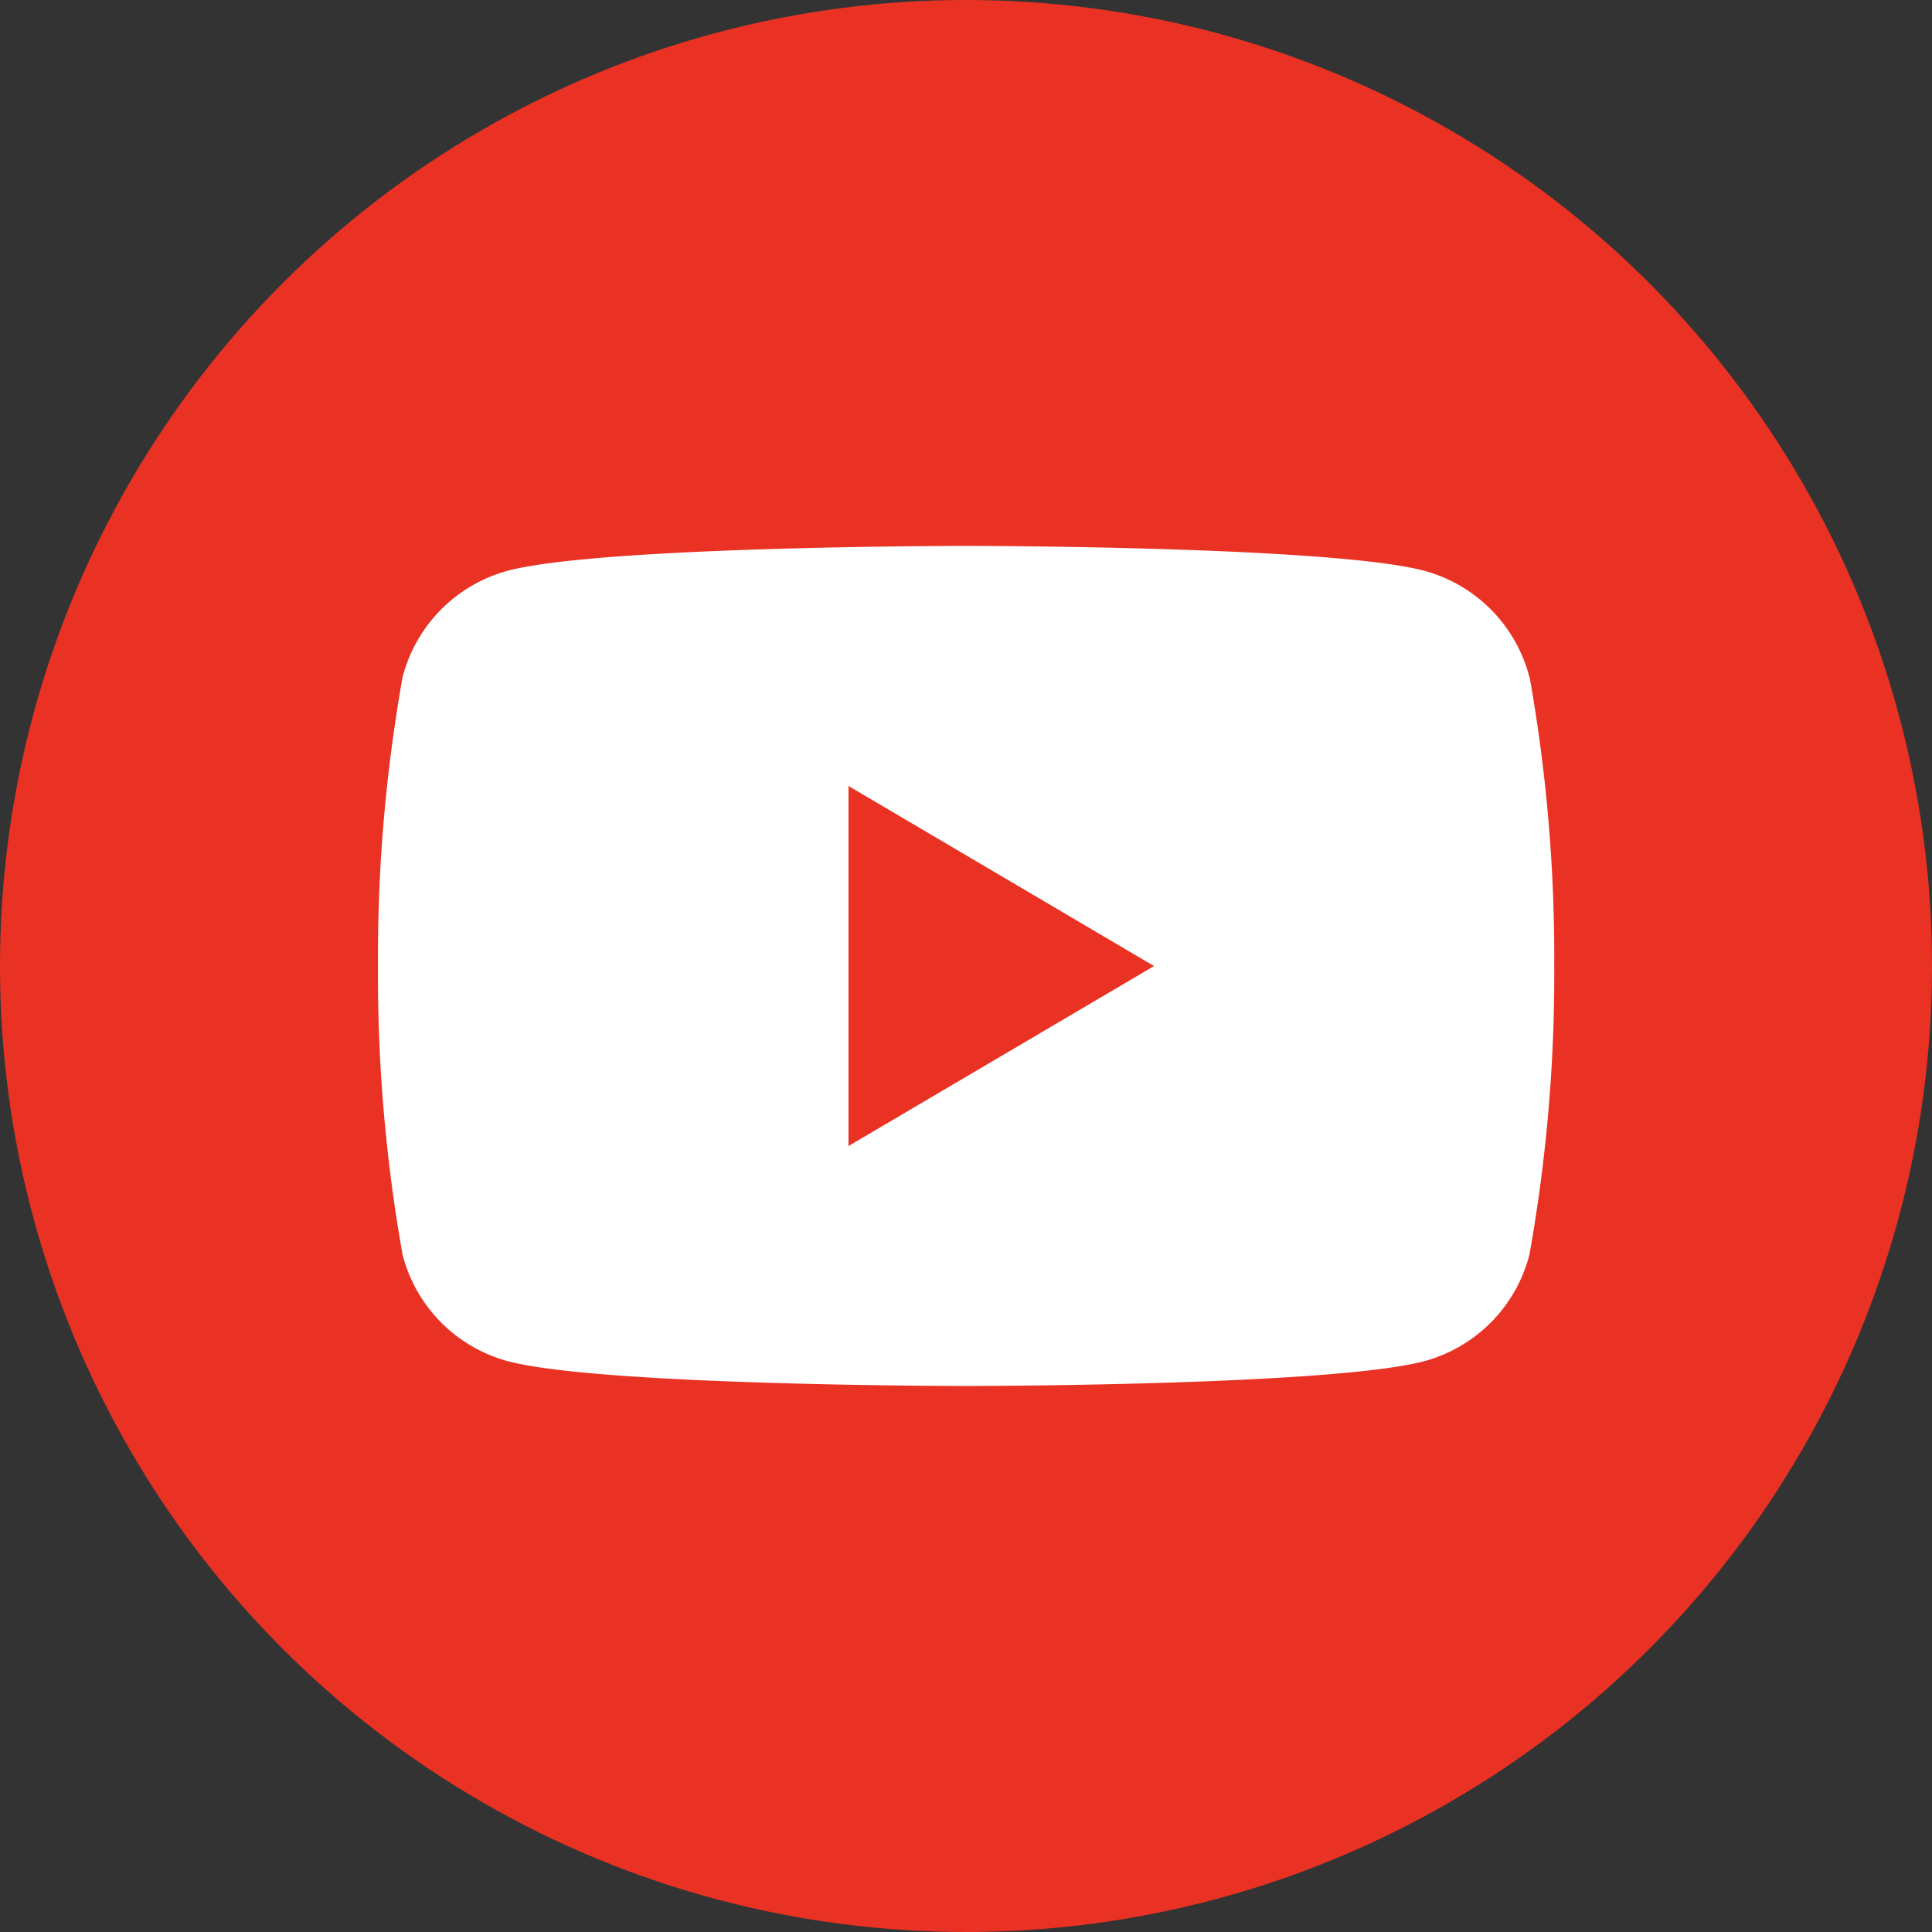 <svg xmlns="http://www.w3.org/2000/svg" width="34" height="34" viewBox="0 0 34 34">
  <rect x="0" y="0" width="34" height="34" fill="#333333" stroke="none"/>
  <g id="グループ_79568" data-name="グループ 79568" transform="translate(-116 -12007)">
    <circle id="楕円形_5610" data-name="楕円形 5610" cx="17" cy="17" r="17" transform="translate(116 12007)" fill="#ea3224"/>
    <g id="グループ_36802" data-name="グループ 36802" transform="translate(122.652 12016.608)">
      <g id="グループ_36803" data-name="グループ 36803" transform="translate(0 0)">
        <path id="パス_67676" data-name="パス 67676" d="M20.263,2.309A2.618,2.618,0,0,0,18.433.443C16.82,0,10.348,0,10.348,0S3.876,0,2.262.443A2.618,2.618,0,0,0,.433,2.309,28.008,28.008,0,0,0,0,7.392a28.007,28.007,0,0,0,.433,5.083,2.618,2.618,0,0,0,1.83,1.867c1.613.442,8.085.442,8.085.442s6.472,0,8.085-.442a2.618,2.618,0,0,0,1.83-1.867A28.007,28.007,0,0,0,20.7,7.392a28.178,28.178,0,0,0-.433-5.083" transform="translate(0 -0.001)" fill="#fff"/>
        <path id="パス_67677" data-name="パス 67677" d="M65.3,39l5.377-3.167L65.3,32.664Z" transform="translate(-57.02 -28.44)" fill="#ea3224"/>
      </g>
    </g>
  </g>
</svg>
